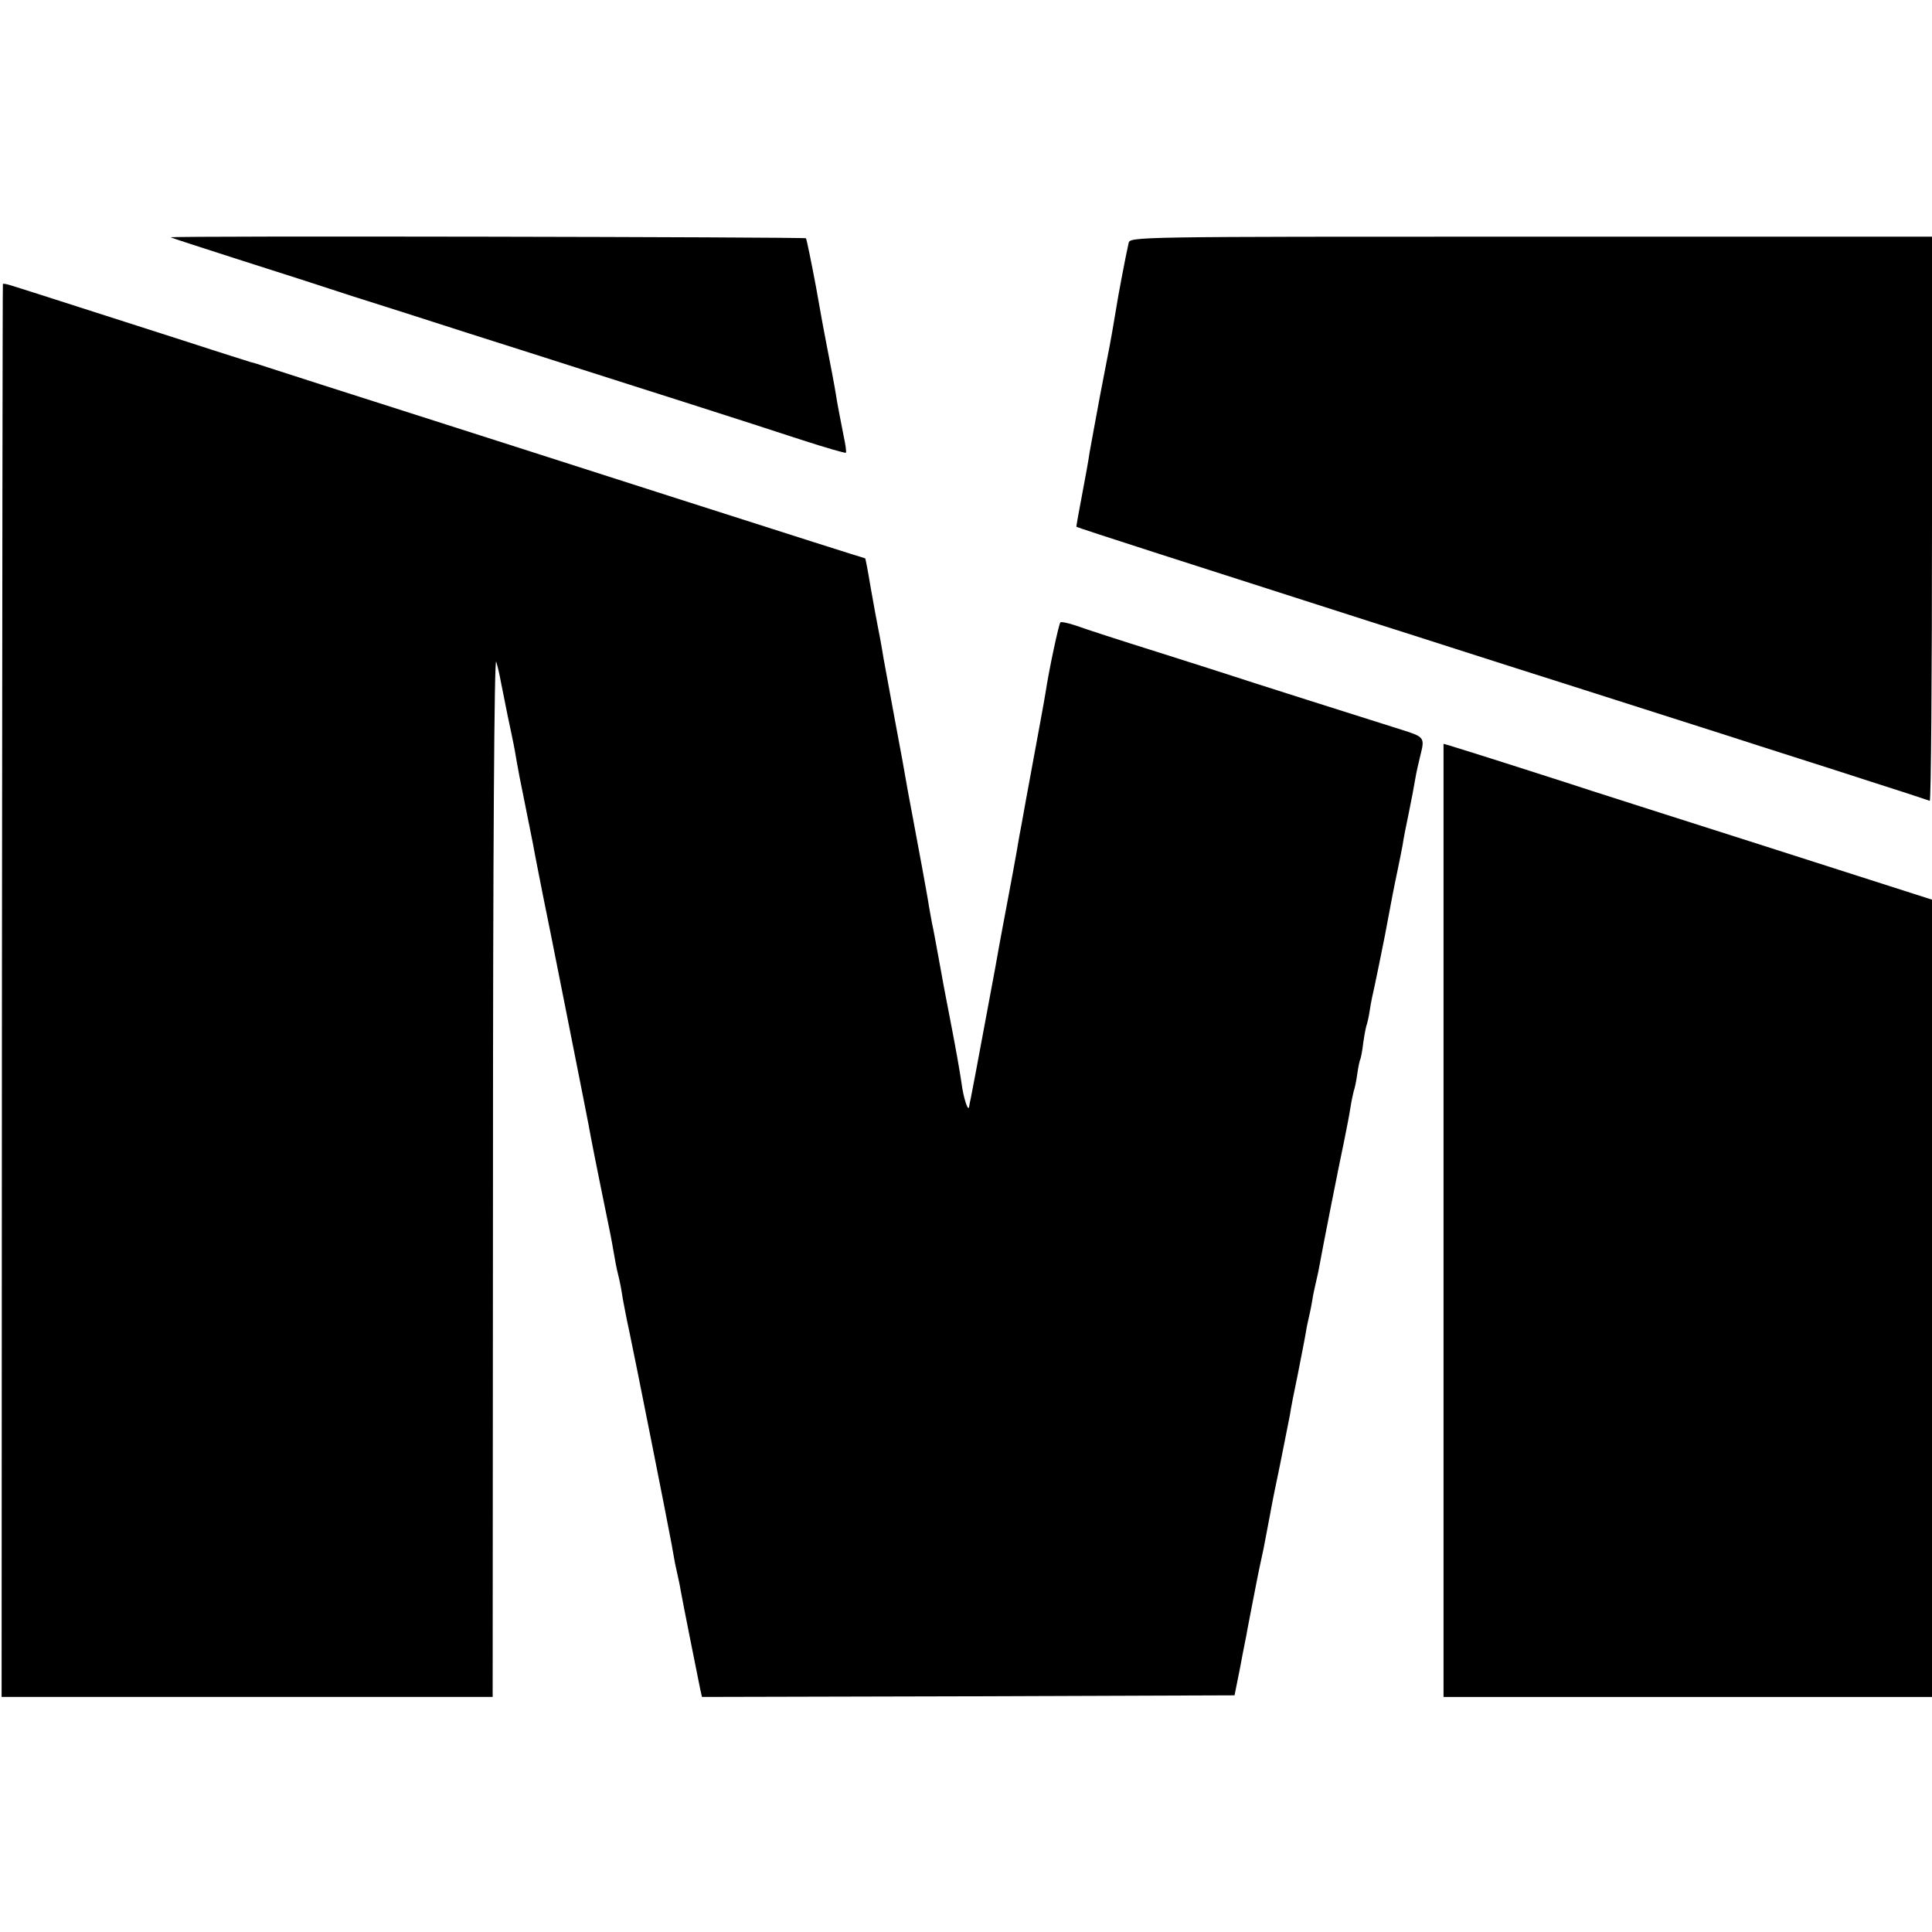<?xml version="1.0" standalone="no"?>
<!DOCTYPE svg PUBLIC "-//W3C//DTD SVG 20010904//EN"
 "http://www.w3.org/TR/2001/REC-SVG-20010904/DTD/svg10.dtd">
<svg version="1.0" xmlns="http://www.w3.org/2000/svg"
 width="600pt" height="600pt" viewBox="0 0 600 600"
 preserveAspectRatio="xMidYMid meet">
<g transform="translate(0,600) scale(0.1,-0.1)"
fill="#000000" stroke="none">
<path d="M530 5263 c0 -1 93 -31 208 -68 114 -36 275 -88 357 -115 83 -26 245
-78 360 -115 116 -37 271 -86 345 -110 74 -24 230 -73 345 -110 116 -37 271
-87 344 -111 74 -24 136 -42 138 -40 2 2 -1 25 -7 52 -11 57 -20 101 -24 129
-3 20 -21 115 -31 165 -3 14 -17 90 -31 170 -15 80 -29 147 -31 150 -4 4
-1973 8 -1973 3z"/>
<path d="M3505 5245 c-9 -39 -34 -171 -39 -205 -3 -19 -8 -48 -11 -65 -3 -16
-7 -39 -9 -50 -2 -11 -16 -81 -30 -155 -14 -74 -28 -153 -32 -174 -3 -22 -14
-83 -24 -135 -10 -53 -18 -96 -17 -97 3 -3 383 -125 917 -296 69 -22 186 -59
260 -83 74 -24 241 -77 370 -118 129 -41 341 -109 470 -150 129 -42 323 -103
430 -138 107 -34 198 -64 203 -66 4 -2 7 391 7 874 l0 878 -1245 0 c-1238 0
-1246 0 -1250 -20z"/>
<path d="M9 5118 c-1 -2 -2 -990 -3 -2195 l-1 -2193 762 0 763 0 1 1623 c0
1003 4 1611 10 1592 5 -16 11 -43 14 -60 3 -16 13 -64 21 -105 9 -41 17 -82
19 -91 2 -9 6 -32 9 -50 6 -35 12 -65 21 -109 3 -14 7 -36 10 -50 3 -14 7 -36
10 -50 3 -14 7 -36 10 -50 6 -34 25 -129 31 -160 3 -14 37 -182 75 -375 38
-192 72 -362 74 -377 5 -28 54 -270 61 -303 2 -11 7 -36 10 -55 3 -19 9 -51
14 -70 5 -19 11 -52 14 -73 4 -22 13 -69 21 -105 13 -60 121 -603 131 -659 2
-13 6 -33 8 -45 2 -13 7 -34 10 -48 3 -14 8 -36 10 -50 5 -29 54 -274 61 -308
l5 -22 827 2 827 3 18 90 c9 50 20 101 22 115 4 22 16 83 30 155 2 11 11 54
20 95 8 41 17 89 20 105 5 29 20 104 31 155 21 105 26 130 31 156 2 16 13 72
24 124 10 52 22 111 25 130 3 19 8 42 10 50 2 8 7 31 10 50 3 19 8 42 10 50 2
8 6 26 9 40 14 78 67 345 80 405 8 39 17 86 20 106 3 20 8 42 10 50 3 8 8 31
11 53 3 21 7 41 9 45 2 3 7 28 10 55 4 27 9 52 11 55 1 3 6 23 9 44 3 22 11
58 16 80 5 23 19 92 31 152 24 128 25 134 39 201 6 28 13 64 16 80 2 16 11 61
19 99 8 39 17 86 20 105 3 19 11 54 17 78 13 51 10 54 -57 75 -121 38 -502
159 -525 167 -14 5 -119 38 -235 75 -115 36 -229 73 -253 82 -24 8 -46 13 -49
10 -5 -6 -35 -145 -46 -218 -5 -31 -20 -112 -61 -334 -8 -44 -17 -96 -21 -115
-6 -39 -35 -194 -41 -225 -2 -11 -18 -94 -34 -185 -61 -329 -72 -385 -75 -400
-2 -8 -4 -19 -5 -25 -2 -23 -18 24 -24 72 -4 29 -18 108 -31 175 -13 68 -27
139 -30 158 -20 109 -25 138 -31 165 -3 17 -7 39 -9 50 -2 18 -39 217 -50 275
-3 14 -9 50 -15 80 -15 86 -19 108 -41 225 -11 61 -27 146 -35 190 -7 44 -16
91 -19 105 -3 14 -12 65 -21 115 -8 49 -16 90 -17 91 -1 0 -74 23 -162 51 -88
28 -272 87 -410 131 -515 165 -733 235 -840 269 -183 58 -387 124 -440 141
-27 9 -52 17 -55 17 -3 1 -93 29 -200 64 -207 66 -510 164 -547 175 -13 4 -24
6 -24 4z"/>
<path d="M4483 2210 l0 -1480 759 0 758 0 0 1238 0 1238 -512 164 c-282 90
-565 180 -628 201 -96 31 -268 86 -356 113 l-21 6 0 -1480z"/>
</g>
</svg>
